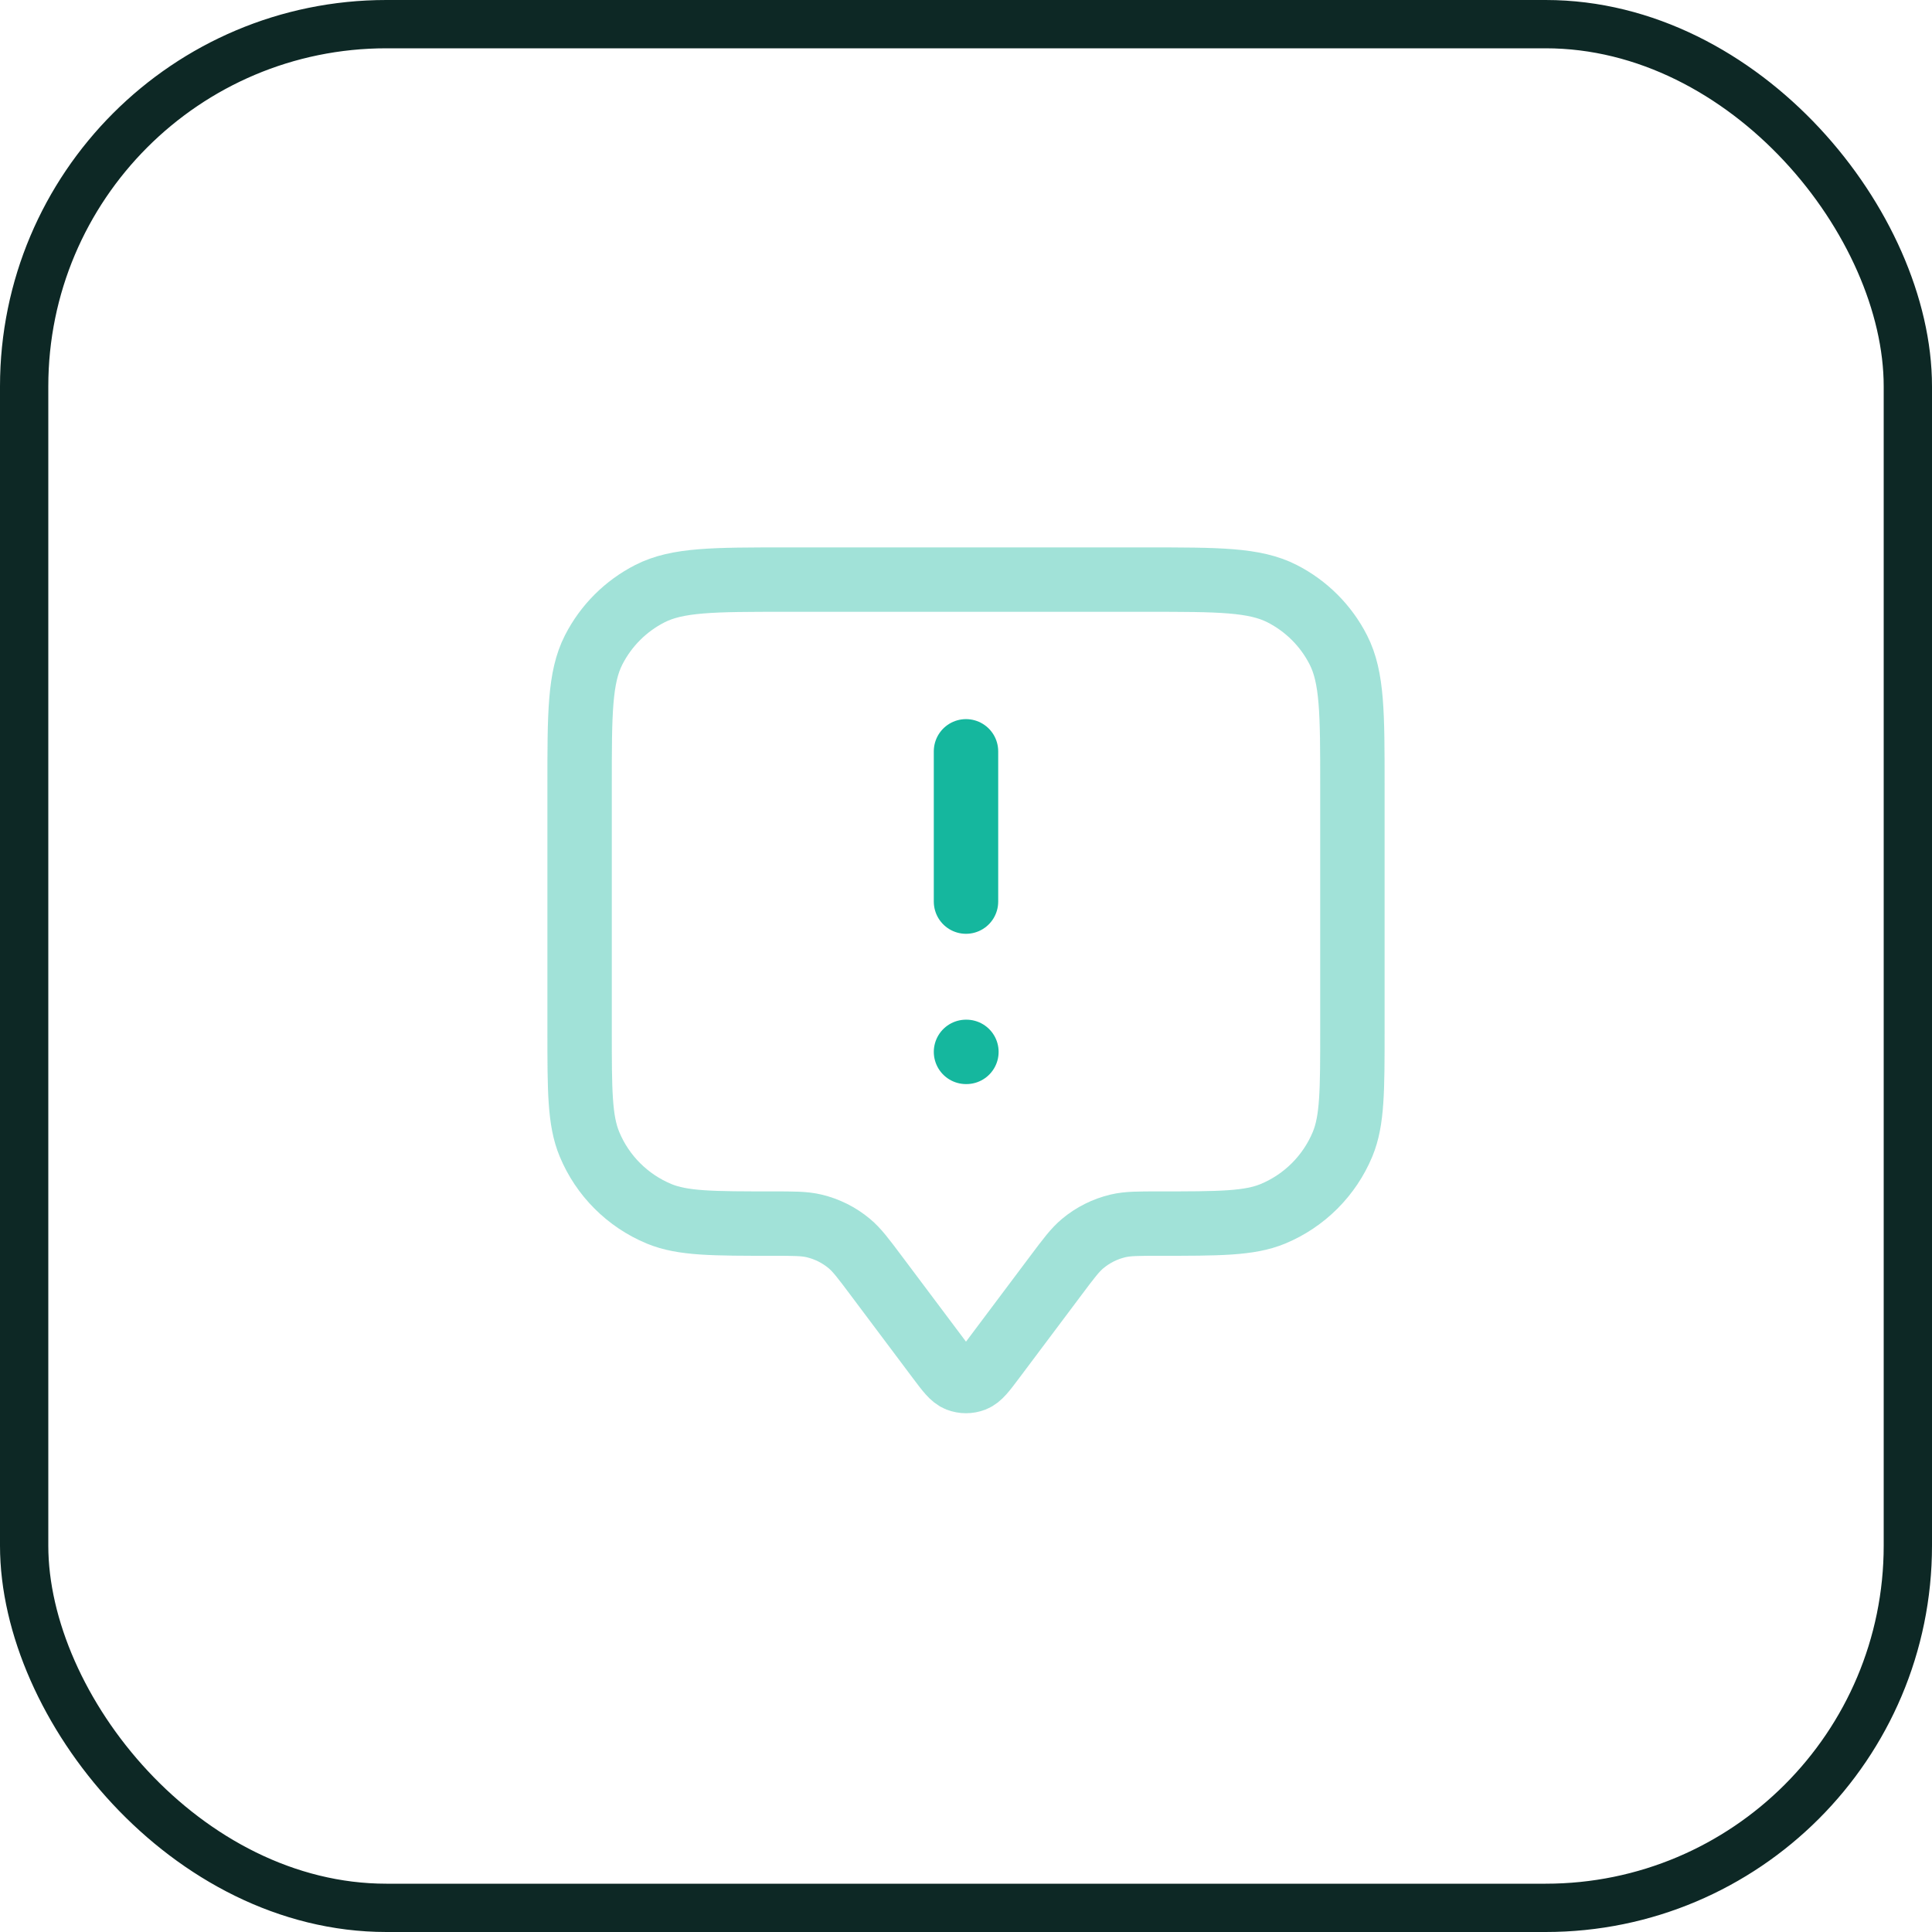 <svg width="60" height="60" viewBox="0 0 60 60" fill="none" xmlns="http://www.w3.org/2000/svg">
<path opacity="0.4" d="M18 24.4C18 22.16 18 21.04 18.436 20.184C18.82 19.431 19.431 18.82 20.184 18.436C21.04 18 22.16 18 24.4 18H35.6C37.84 18 38.96 18 39.816 18.436C40.569 18.82 41.181 19.431 41.564 20.184C42 21.04 42 22.16 42 24.4V32C42 33.864 42 34.796 41.696 35.531C41.289 36.511 40.511 37.289 39.531 37.696C38.796 38 37.864 38 36 38C35.349 38 35.023 38 34.721 38.071C34.318 38.166 33.943 38.354 33.625 38.619C33.386 38.818 33.191 39.079 32.8 39.6L30.853 42.196C30.564 42.581 30.419 42.775 30.242 42.844C30.086 42.904 29.914 42.904 29.758 42.844C29.581 42.775 29.436 42.581 29.147 42.196L27.2 39.6C26.809 39.079 26.614 38.818 26.375 38.619C26.058 38.354 25.682 38.166 25.279 38.071C24.977 38 24.651 38 24 38C22.136 38 21.204 38 20.469 37.696C19.489 37.289 18.71 36.511 18.305 35.531C18 34.796 18 33.864 18 32V24.4Z" stroke="#15B79E" stroke-width="2" stroke-linecap="round" stroke-linejoin="round"/>
<path d="M30 28V23.333M30 32.667H30.013" stroke="#15B79E" stroke-width="2" stroke-linecap="round" stroke-linejoin="round"/>
<rect x="0.75" y="0.75" width="58.5" height="58.5" rx="11.25" stroke="#0D2825" stroke-width="1.5"/>
</svg>
